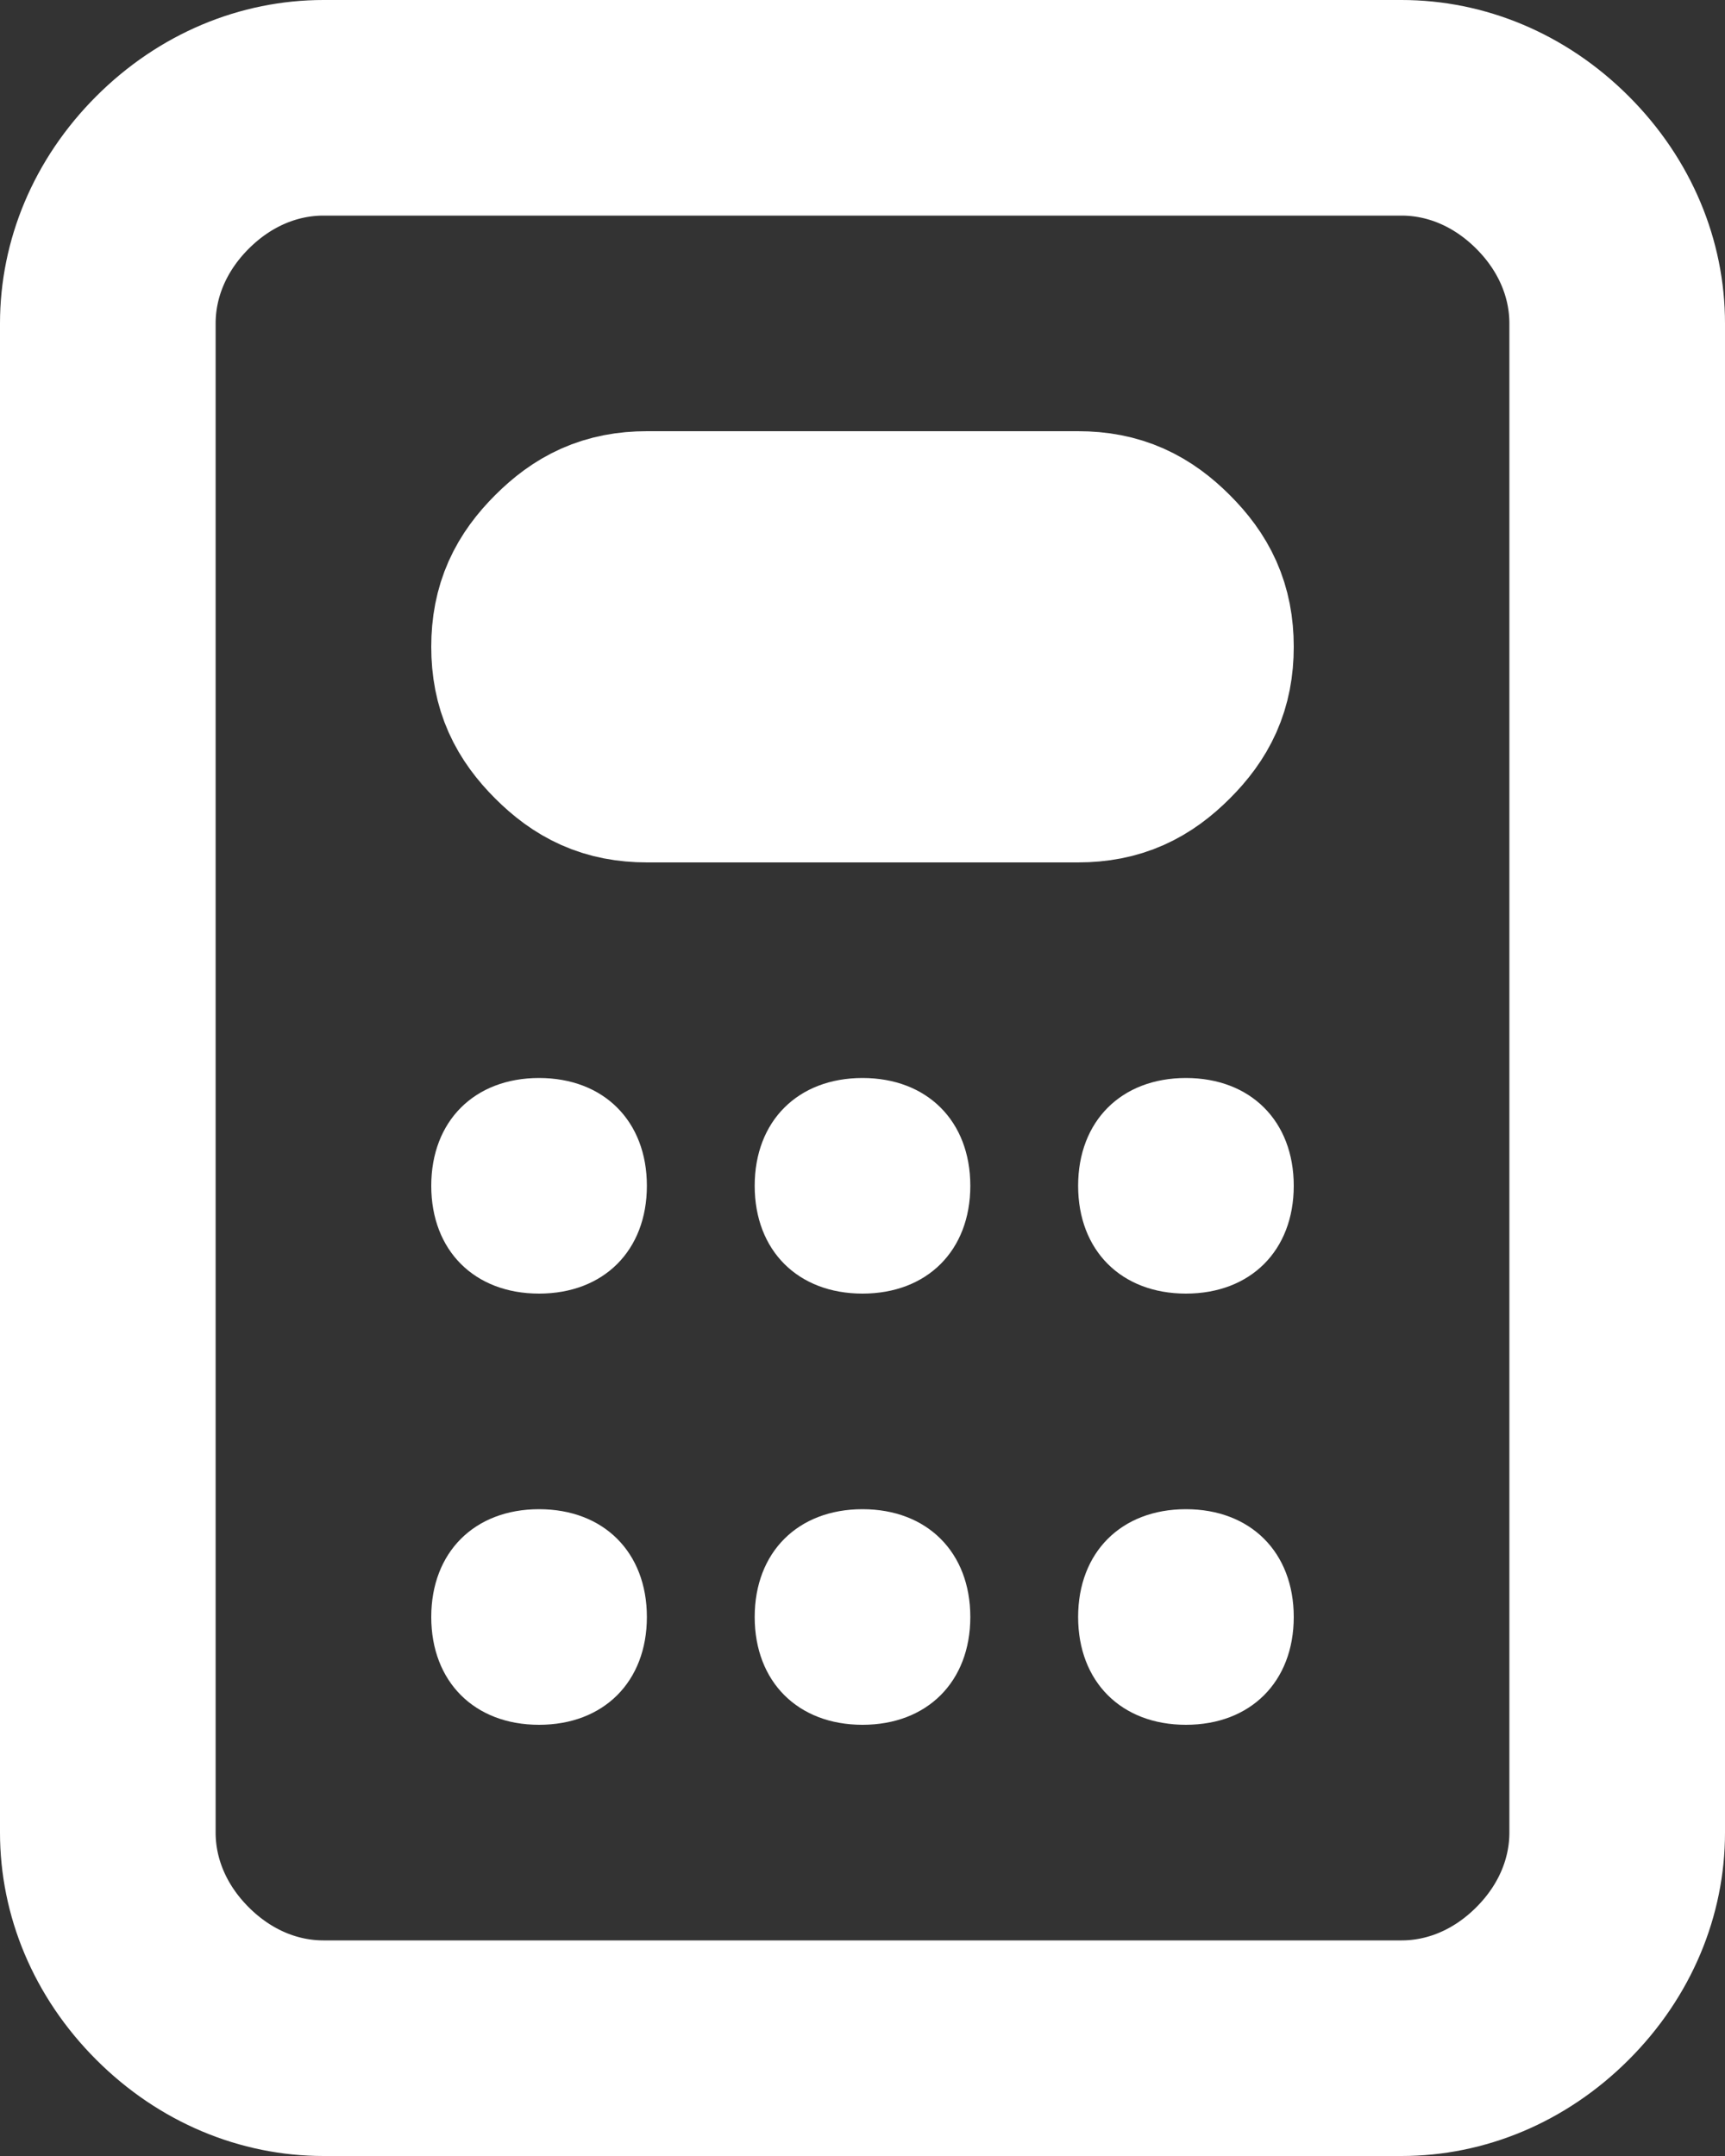 <?xml version="1.0" encoding="utf-8"?>
<!-- Generator: Adobe Illustrator 27.0.1, SVG Export Plug-In . SVG Version: 6.00 Build 0)  -->
<svg version="1.1" id="Laag_1" xmlns="http://www.w3.org/2000/svg" xmlns:xlink="http://www.w3.org/1999/xlink" x="0px" y="0px"
	 viewBox="0 0 16 20" style="enable-background:new 0 0 16 20;" xml:space="preserve">
<rect x="0" y="0" width="16" height="20" fill="#333333" stroke="none"/>
<style type="text/css">
	.st0{clip-path:url(#SVGID_00000132790813549634775620000010439238041744628146_);}
	.st1{fill:none;stroke:#FFFFFF;stroke-width:2;}
	.st2{fill:#FFFFFF;}
	.st3{fill:none;stroke:#FFFFFF;stroke-width:2;stroke-linecap:round;stroke-linejoin:round;}
</style>
<g>
	<g>
		<defs>
			<rect id="SVGID_1_" width="16" height="20"/>
		</defs>
		<clipPath id="SVGID_00000180339256963550412910000006407995120921373328_">
			<use xlink:href="#SVGID_1_"  style="overflow:visible;"/>
		</clipPath>
		<g style="clip-path:url(#SVGID_00000180339256963550412910000006407995120921373328_);">
			<path class="st1" d="M1,3c0-0.5,0.2-1,0.6-1.4S2.5,1,3,1h10c0.5,0,1,0.2,1.4,0.6C14.8,2,15,2.5,15,3v14c0,0.5-0.2,1-0.6,1.4
				C14,18.8,13.5,19,13,19H3c-0.5,0-1-0.2-1.4-0.6S1,17.5,1,17V3z"/>
			<path class="st2" d="M5,12c0.6,0,1-0.4,1-1s-0.4-1-1-1s-1,0.4-1,1S4.4,12,5,12z"/>
			<path class="st2" d="M8,12c0.6,0,1-0.4,1-1s-0.4-1-1-1s-1,0.4-1,1S7.4,12,8,12z"/>
			<path class="st2" d="M11,12c0.6,0,1-0.4,1-1s-0.4-1-1-1s-1,0.4-1,1S10.4,12,11,12z"/>
			<path class="st2" d="M11,16c0.6,0,1-0.4,1-1s-0.4-1-1-1s-1,0.4-1,1S10.4,16,11,16z"/>
			<path class="st2" d="M8,16c0.6,0,1-0.4,1-1s-0.4-1-1-1s-1,0.4-1,1S7.4,16,8,16z"/>
			<path class="st2" d="M5,16c0.6,0,1-0.4,1-1s-0.4-1-1-1s-1,0.4-1,1S4.4,16,5,16z"/>
			<path class="st3" d="M5,6c0-0.3,0.1-0.5,0.3-0.7C5.5,5.1,5.7,5,6,5h4c0.3,0,0.5,0.1,0.7,0.3C10.9,5.5,11,5.7,11,6
				s-0.1,0.5-0.3,0.7C10.5,6.9,10.3,7,10,7H6C5.7,7,5.5,6.9,5.3,6.7C5.1,6.5,5,6.3,5,6L5,6z"/>
		</g>
	</g>
</g>
</svg>
